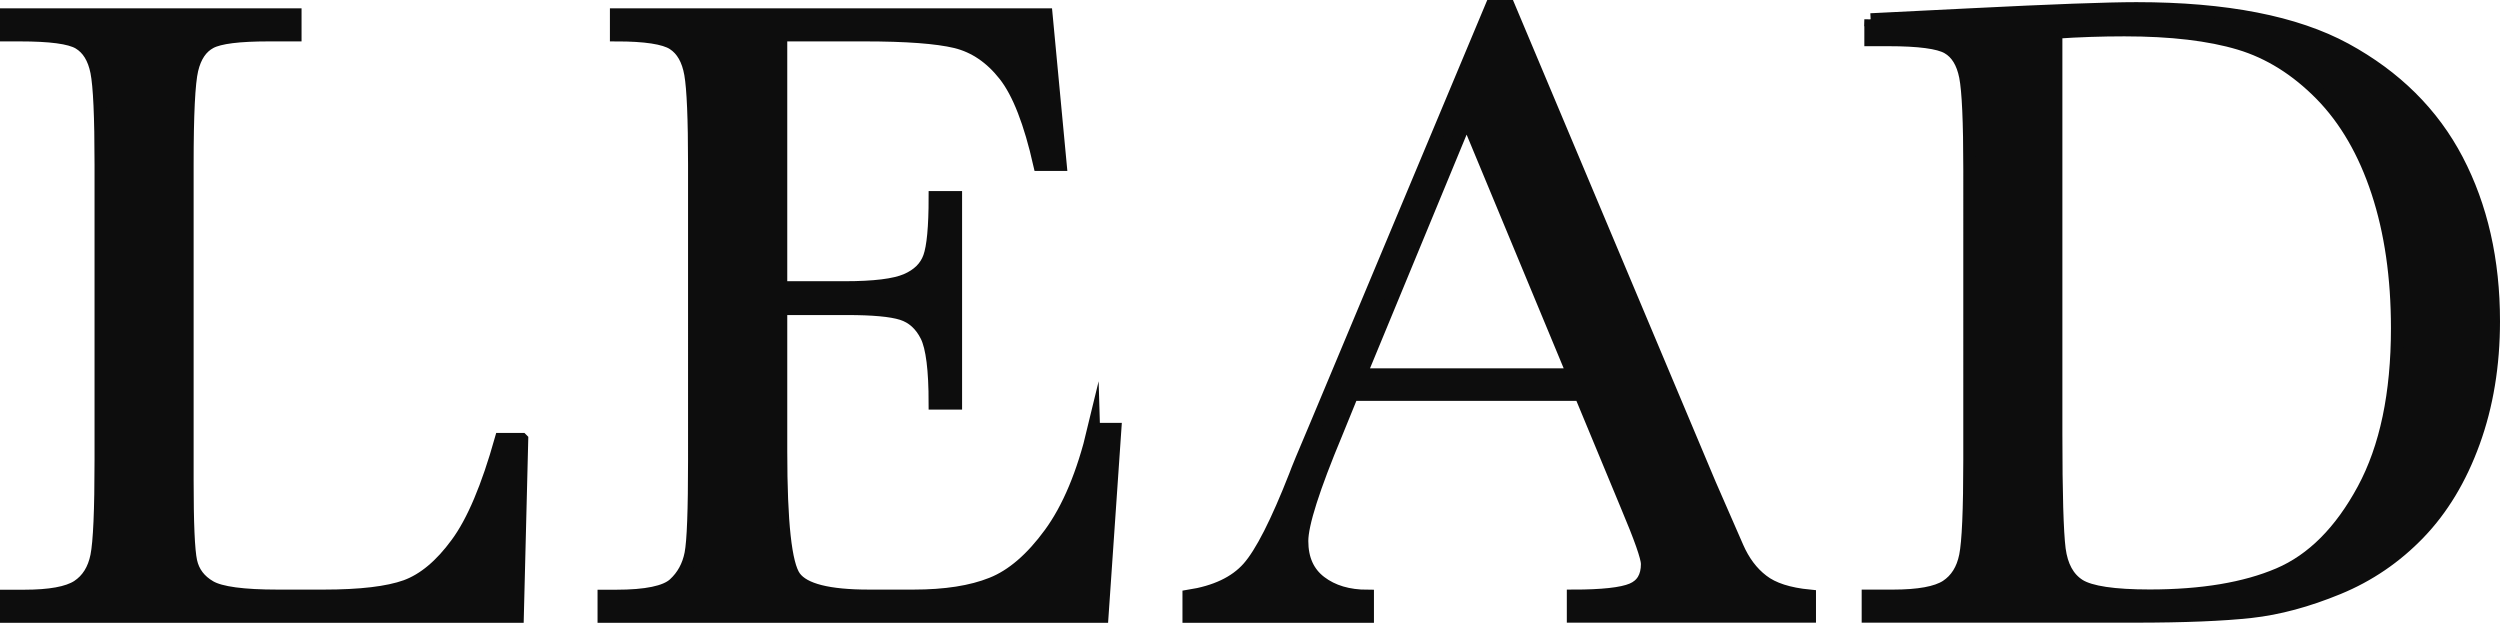 <?xml version="1.0" encoding="UTF-8"?>
<svg id="_レイヤー_2" data-name="レイヤー_2" xmlns="http://www.w3.org/2000/svg" viewBox="0 0 198.06 49.34">
  <defs>
    <style>
      .cls-1 {
        fill: #0d0d0d;
        stroke: #0d0d0d;
        stroke-miterlimit: 10;
      }
    </style>
  </defs>
  <g id="txt">
    <g id="category_x5F_lead">
      <path class="cls-1" d="M41.35,34.81l-.35,14.03H.5v-1.62h1.41c2.04,0,3.45-.26,4.24-.77.79-.52,1.29-1.32,1.51-2.41s.33-3.63.33-7.61V13.05c0-3.8-.11-6.25-.33-7.35-.22-1.1-.69-1.86-1.41-2.29s-2.28-.63-4.69-.63H.5v-1.62h22.89v1.62h-2.11c-2.34,0-3.88.19-4.61.58s-1.21,1.11-1.46,2.16-.37,3.56-.37,7.52v24.96c0,3.45.09,5.6.28,6.47.19.87.7,1.54,1.53,2.02.83.48,2.62.72,5.36.72h3.62c2.93,0,5.1-.26,6.52-.77,1.42-.52,2.77-1.64,4.04-3.38,1.28-1.73,2.44-4.49,3.5-8.26h1.65Z"/>
      <path class="cls-1" d="M86.65,34h1.69l-1.02,14.84h-39.48v-1.62h.98c2.37,0,3.9-.32,4.59-.95s1.13-1.44,1.32-2.41c.19-.97.28-3.45.28-7.44V13.05c0-3.63-.1-6.02-.3-7.17-.2-1.15-.66-1.95-1.37-2.41s-2.22-.69-4.52-.69v-1.62h34.07l1.12,11.88h-1.65c-.75-3.33-1.67-5.69-2.76-7.08-1.09-1.39-2.38-2.27-3.88-2.64-1.5-.36-3.91-.54-7.24-.54h-6.61v20h5.06c2.32,0,3.94-.2,4.87-.6.93-.4,1.54-1,1.83-1.81s.44-2.38.44-4.73h1.65v16.31h-1.65c0-2.65-.22-4.42-.67-5.33-.45-.9-1.1-1.49-1.95-1.76-.86-.27-2.3-.4-4.34-.4h-5.24v11.29c0,5.65.36,8.97,1.09,9.97.73,1,2.68,1.49,5.87,1.49h3.55c2.51,0,4.57-.32,6.19-.97,1.62-.64,3.16-1.97,4.62-3.97s2.62-4.76,3.46-8.28Z"/>
      <path class="cls-1" d="M125.23,31.26h-18.11l-1.23,3.02c-1.83,4.38-2.74,7.24-2.74,8.58,0,1.43.49,2.51,1.46,3.25s2.22,1.11,3.74,1.11v1.62h-14.17v-1.62c2.11-.33,3.68-1.07,4.71-2.23s2.27-3.6,3.73-7.33c.12-.35.68-1.71,1.69-4.08L118.16.5h1.37l15.93,37.86,2.18,4.99c.49,1.12,1.15,2.01,1.99,2.65.83.65,2.08,1.05,3.74,1.21v1.62h-18.74v-1.62c2.3,0,3.85-.17,4.66-.51.81-.34,1.21-1.01,1.21-2.02,0-.52-.54-2.05-1.62-4.61l-3.66-8.82ZM124.63,29.68l-8.44-20.32-8.4,20.32h16.84Z"/>
      <path class="cls-1" d="M148.2,1.55l7.84-.39c6.54-.33,10.95-.49,13.22-.49,7.08,0,12.6,1.08,16.56,3.23,3.96,2.16,6.91,5.08,8.84,8.77s2.9,7.95,2.9,12.78c0,3.49-.53,6.69-1.58,9.58-1.05,2.9-2.5,5.3-4.34,7.21-1.84,1.91-3.97,3.36-6.4,4.36-2.43,1-4.73,1.62-6.91,1.86s-5.25.37-9.21.37h-21.13v-1.62h1.97c2.04,0,3.45-.26,4.24-.77.79-.52,1.29-1.32,1.51-2.41s.33-3.63.33-7.61V13.44c0-3.8-.11-6.25-.33-7.37-.22-1.11-.69-1.88-1.41-2.29-.71-.41-2.28-.62-4.69-.62h-1.41v-1.62ZM162.89,2.54v31.85c0,4.71.09,7.75.26,9.11.18,1.36.7,2.31,1.58,2.87.88.55,2.74.83,5.57.83,4.15,0,7.56-.57,10.23-1.71,2.67-1.14,4.9-3.38,6.7-6.71s2.69-7.6,2.69-12.78c0-4.03-.52-7.63-1.56-10.79s-2.54-5.74-4.48-7.72c-1.95-1.98-4.1-3.33-6.47-4.04-2.37-.71-5.4-1.07-9.11-1.07-1.78,0-3.59.06-5.41.18Z"/>
    </g>
  </g>
</svg>